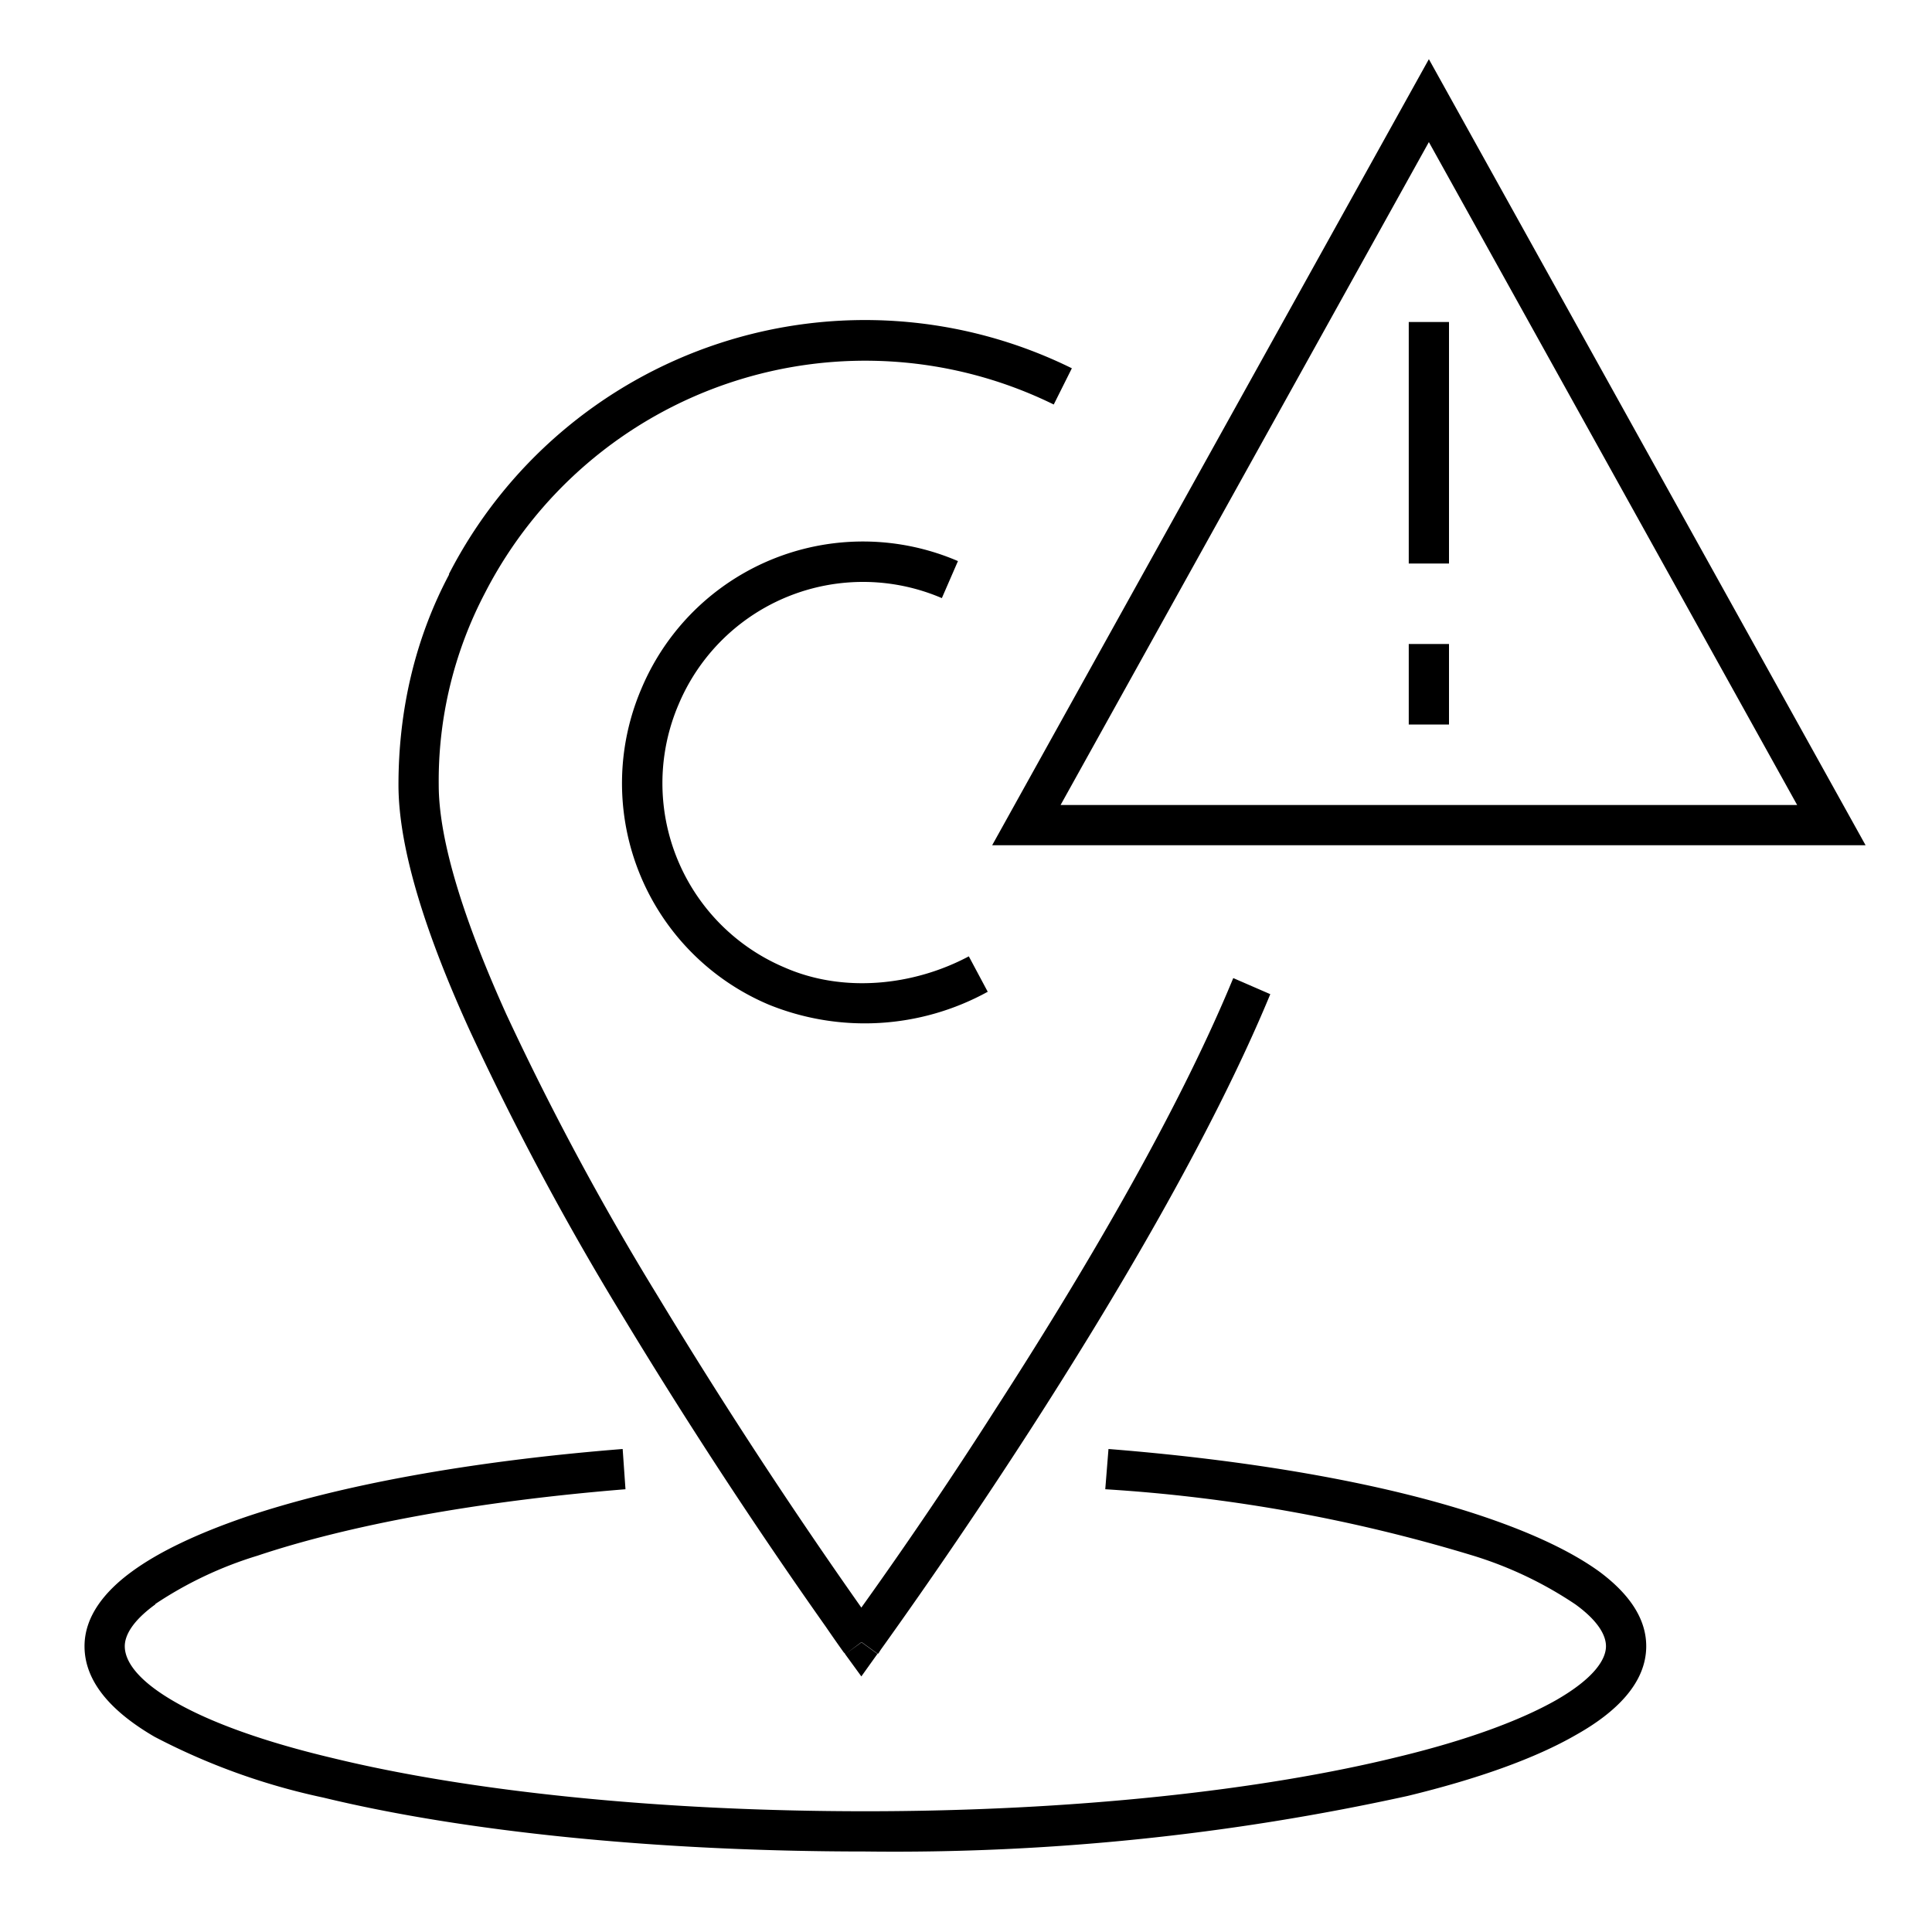 <svg width="48" height="48" fill="none" xmlns="http://www.w3.org/2000/svg"><path fill="currentColor" d="M35.5 1.47 46.35 21h-21.7L35.5 1.47ZM26.35 20h18.3L35.5 3.53 26.35 20Zm-15.2-5.73a11.62 11.62 0 0 1 15.48-5.12l-.45.9a10.62 10.62 0 0 0-14.13 4.68 10.05 10.05 0 0 0-1.15 4.77c0 1.41.65 3.42 1.68 5.7a69.6 69.6 0 0 0 3.75 6.98 132.74 132.74 0 0 0 5.07 7.76A112.12 112.12 0 0 0 24.74 35c2.06-3.19 4.47-7.23 5.9-10.7l.92.4c-1.46 3.53-3.91 7.64-5.98 10.85a136.77 136.77 0 0 1-3.7 5.44l-.05.08-.02.02-.4-.29-.41.3-.01-.02-.03-.03a41.27 41.27 0 0 1-.44-.63 130.28 130.28 0 0 1-5.05-7.72 70.61 70.61 0 0 1-3.8-7.1c-1.04-2.28-1.77-4.46-1.77-6.1 0-1.87.42-3.65 1.26-5.23ZM21.4 40.8l-.4.3.4.55.4-.56-.4-.29ZM35 14V8h1v6h-1Zm-19.06 3.1a5.97 5.97 0 0 1 7.86-3.16l-.4.92a4.97 4.97 0 0 0-6.54 2.64 4.97 4.97 0 0 0 2.64 6.54c1.44.63 3.18.46 4.57-.28l.47.88a6.34 6.34 0 0 1-5.44.32 5.97 5.97 0 0 1-3.16-7.86ZM35 18v-2h1v2h-1ZM3.86 39.86c-.58.42-.76.78-.76 1.04 0 .36.3.84 1.24 1.38.9.52 2.24 1 3.93 1.4C11.64 44.5 16.33 45 21.5 45s9.86-.52 13.23-1.35c1.7-.41 3.03-.9 3.93-1.41.94-.54 1.24-1.01 1.24-1.34 0-.26-.18-.62-.76-1.04a9.6 9.6 0 0 0-2.54-1.21A39.77 39.77 0 0 0 27.46 37l.08-1c3.78.3 7.04.9 9.38 1.7 1.17.4 2.13.85 2.82 1.35.67.5 1.16 1.11 1.16 1.85 0 .92-.76 1.65-1.74 2.2-1.02.59-2.46 1.1-4.19 1.52A59.39 59.39 0 0 1 21.5 46c-5.23 0-10-.5-13.47-1.34a16.36 16.36 0 0 1-4.19-1.51c-.98-.57-1.74-1.31-1.74-2.25 0-.74.5-1.36 1.17-1.85.68-.5 1.64-.95 2.8-1.35 2.35-.8 5.62-1.4 9.4-1.7l.07 1c-3.72.3-6.9.9-9.14 1.65a9.6 9.6 0 0 0-2.54 1.2Z"/></svg>